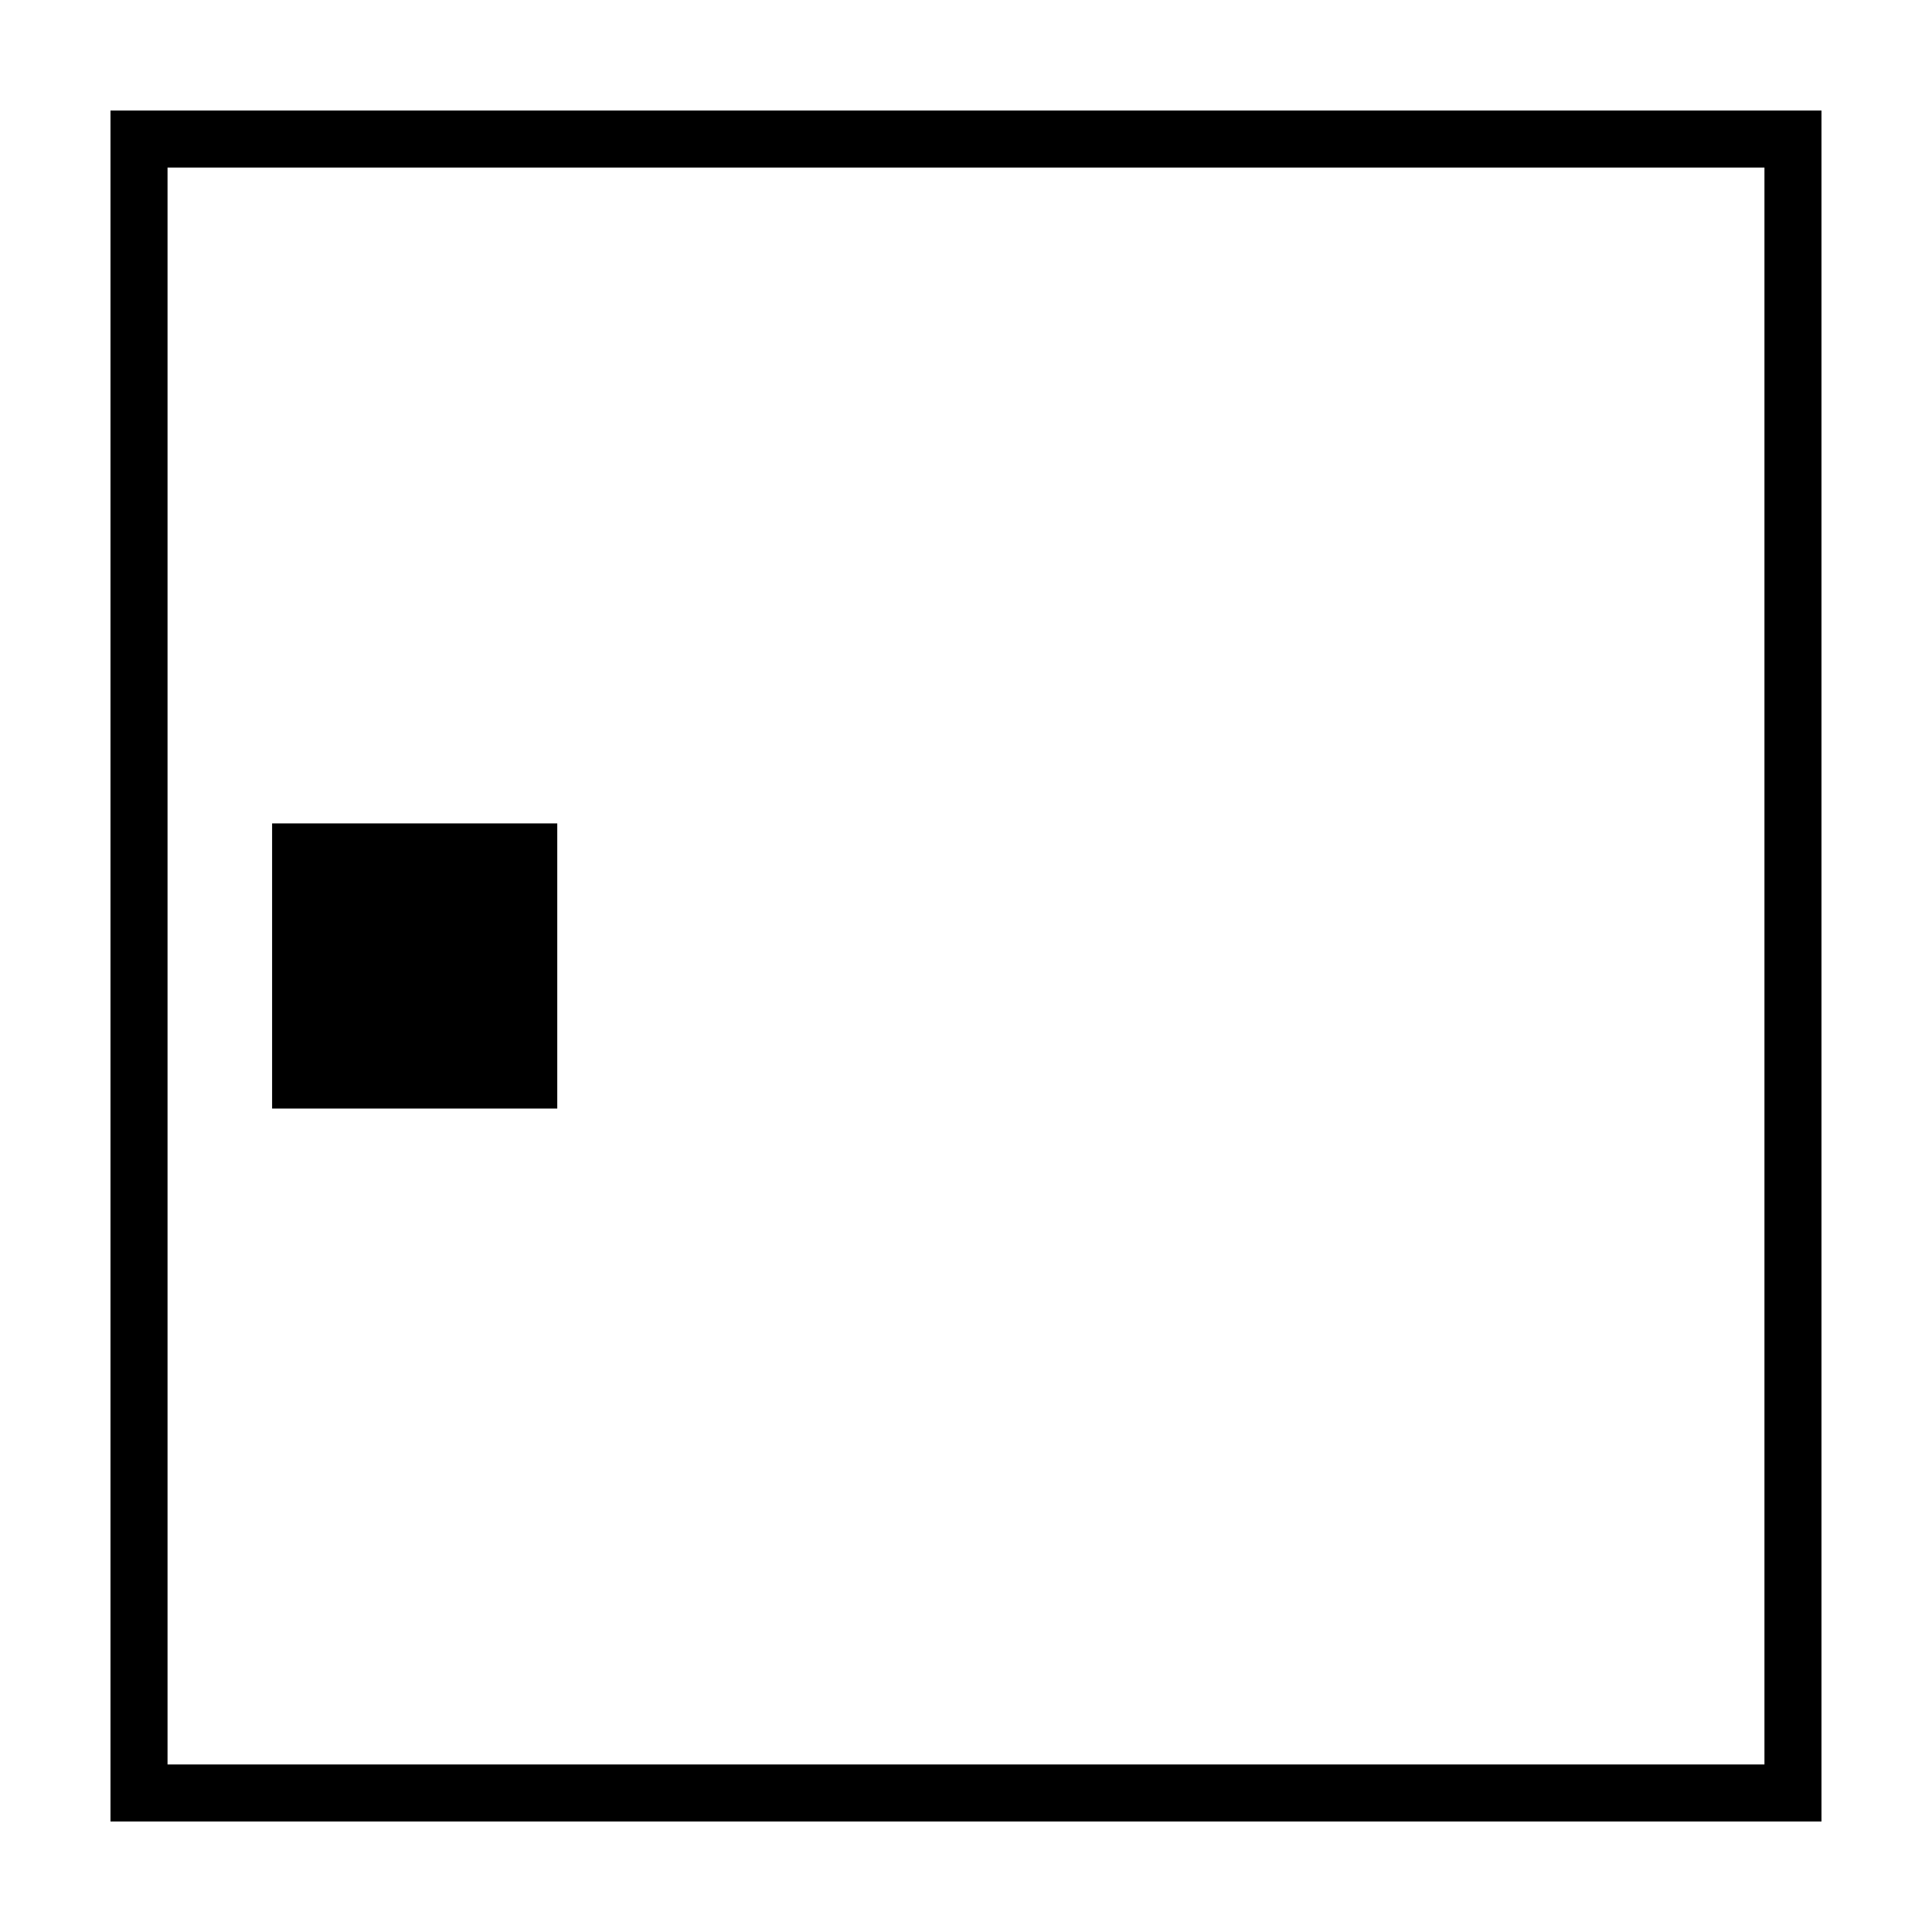 <?xml version="1.0" encoding="UTF-8"?>
<!-- Uploaded to: ICON Repo, www.svgrepo.com, Generator: ICON Repo Mixer Tools -->
<svg fill="#000000" width="800px" height="800px" version="1.1" viewBox="144 144 512 512" xmlns="http://www.w3.org/2000/svg">
 <g>
  <path d="m291.68 362.21h-75.57v75.57h75.57z"/>
  <path d="m626.71 173.29v453.43h-453.43v-453.43zm-15.113 15.113h-423.2v423.2h423.2z"/>
 </g>
</svg>